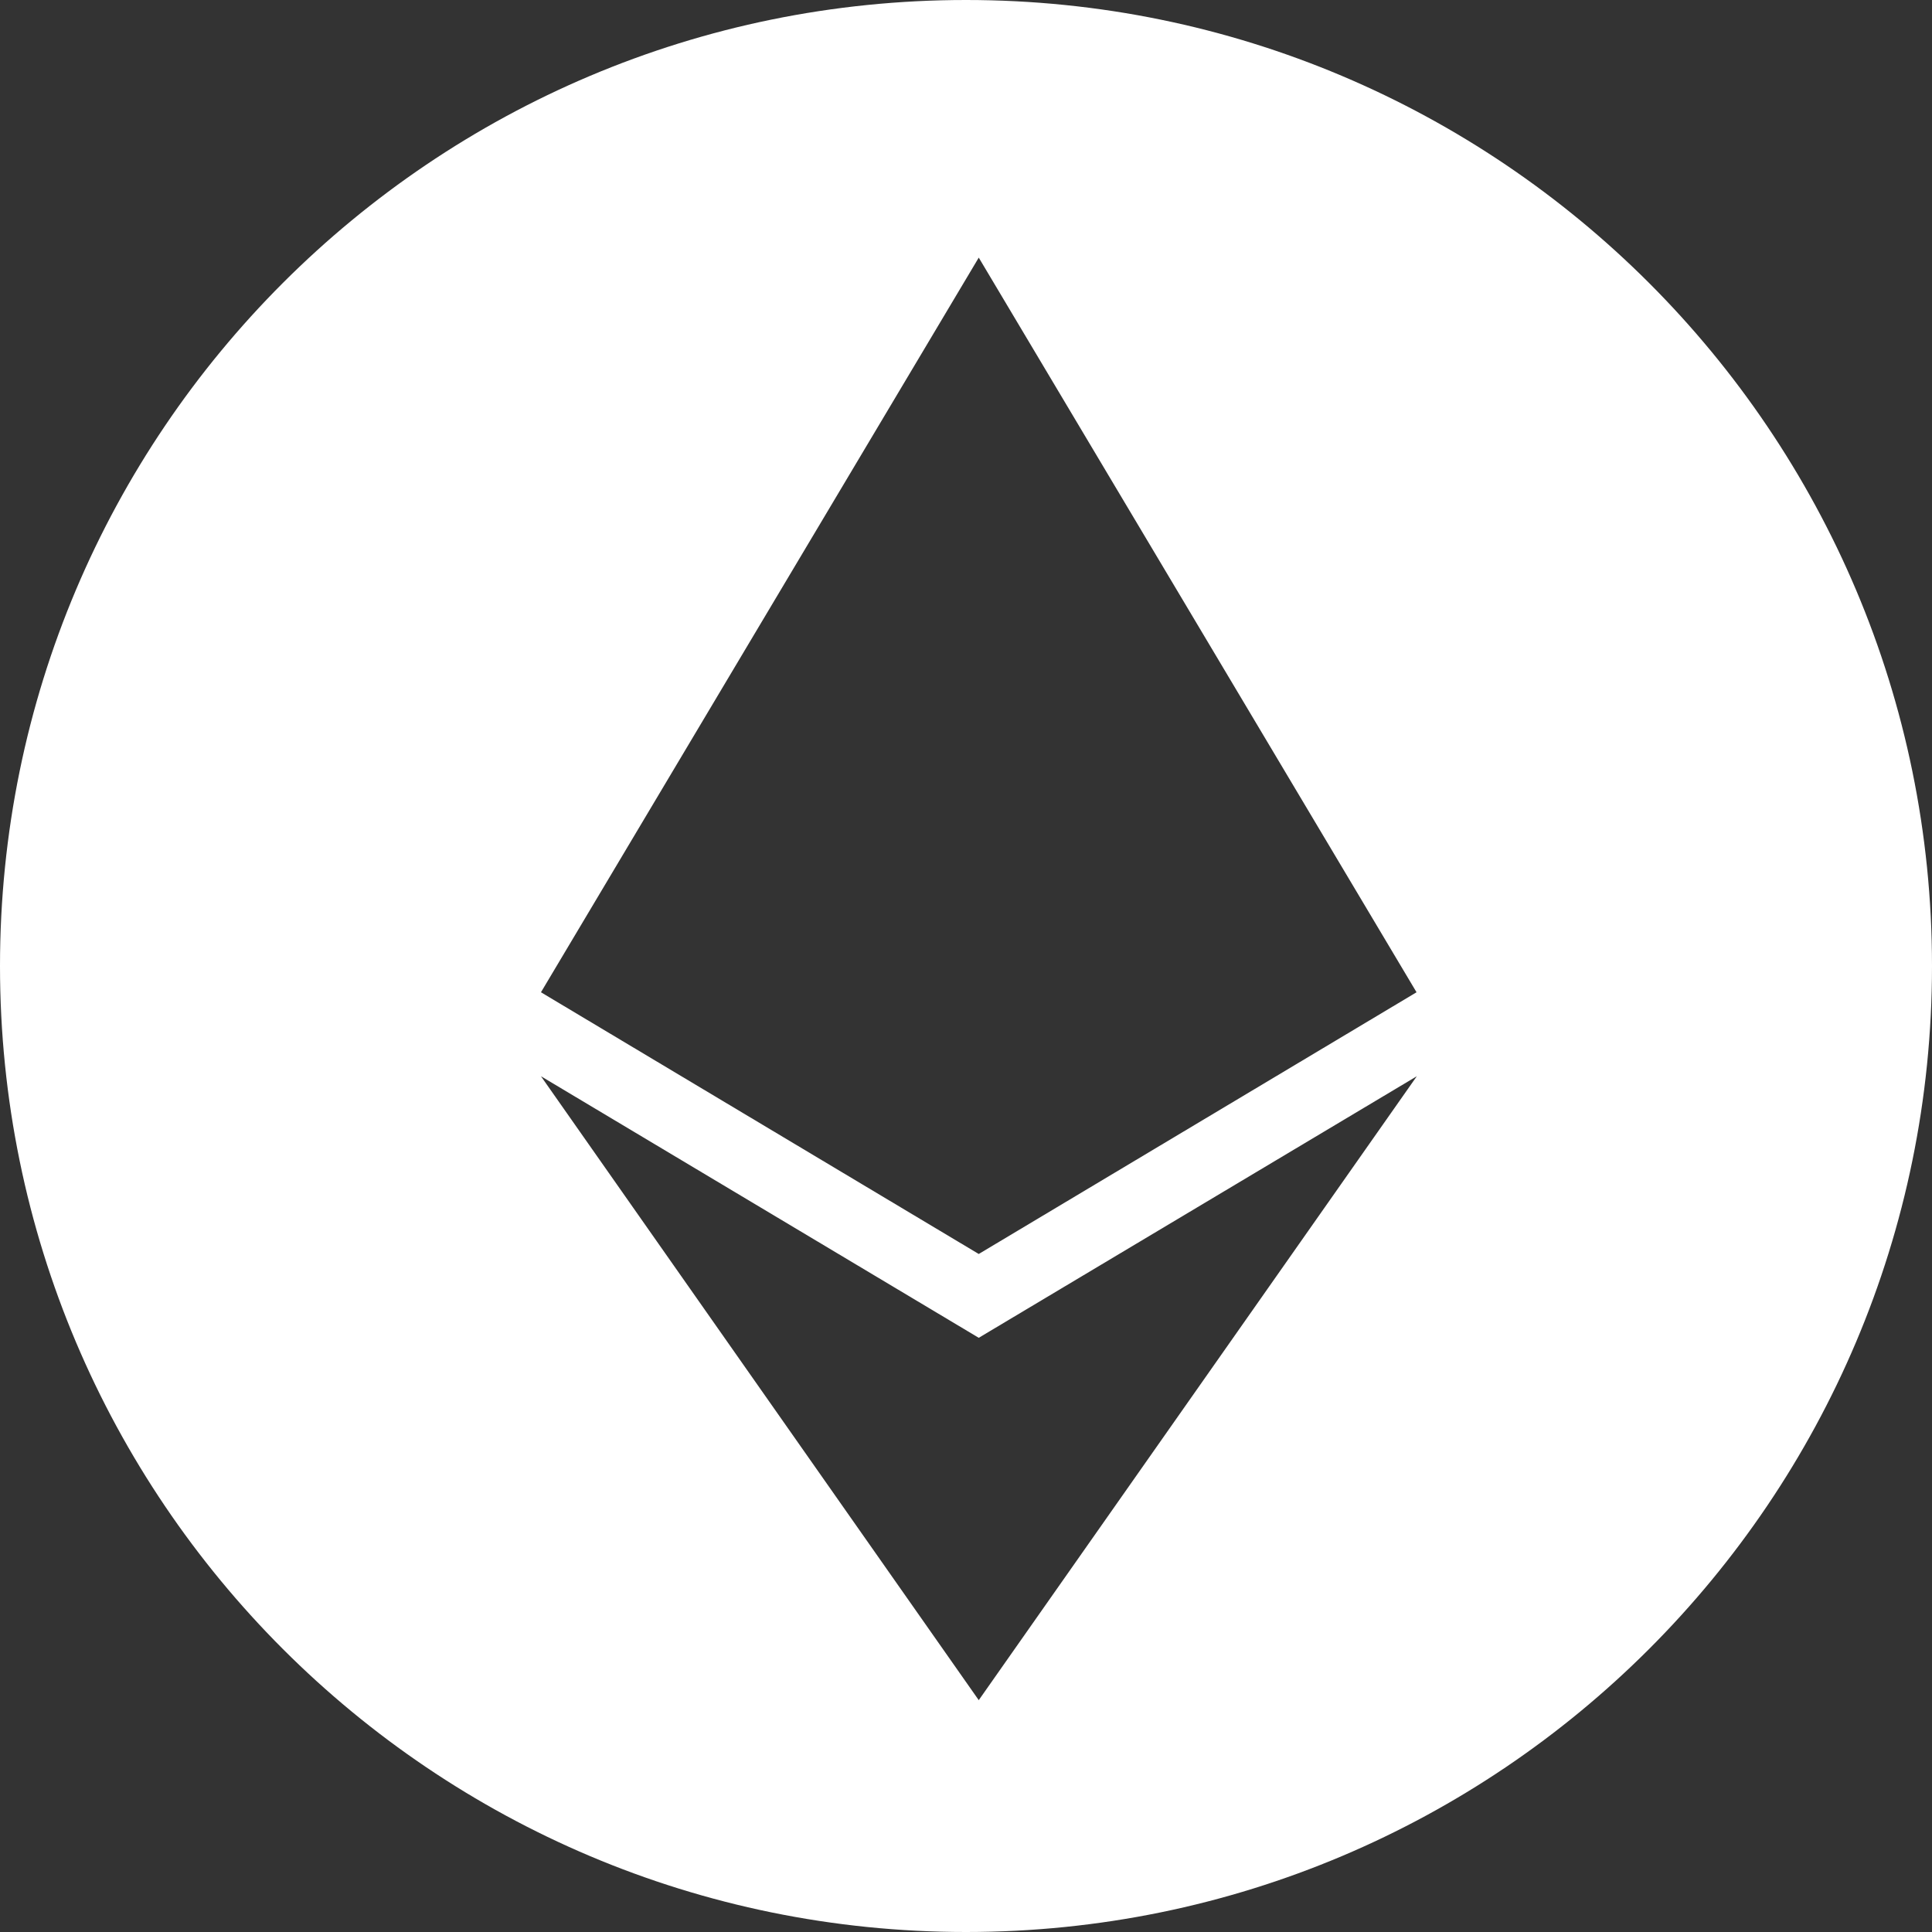 <svg xmlns="http://www.w3.org/2000/svg" xmlns:xlink="http://www.w3.org/1999/xlink" width="50px" height="50px" viewBox="0 0 50 50"><rect x="0" y="0" width="50" height="50" fill="#333333" stroke="none"/><title>eth</title><g id="eth" stroke="none" stroke-width="1" fill="none" fill-rule="evenodd"><path d="M25,0 C38.806,0 50,11.194 50,25 C50,38.806 38.806,50 25,50 C11.194,50 0,38.809 0,25 C0,11.191 11.192,0 25,0 Z M36.667,27.853 L25.33,34.622 L14,27.853 L25.33,44 L36.667,27.853 Z M25.33,6.667 L14,25.68 L25.33,32.453 L36.66,25.68 L25.33,6.667 Z" id="Combined-Shape" fill="#FFFFFF" fill-rule="nonzero"></path></g></svg>